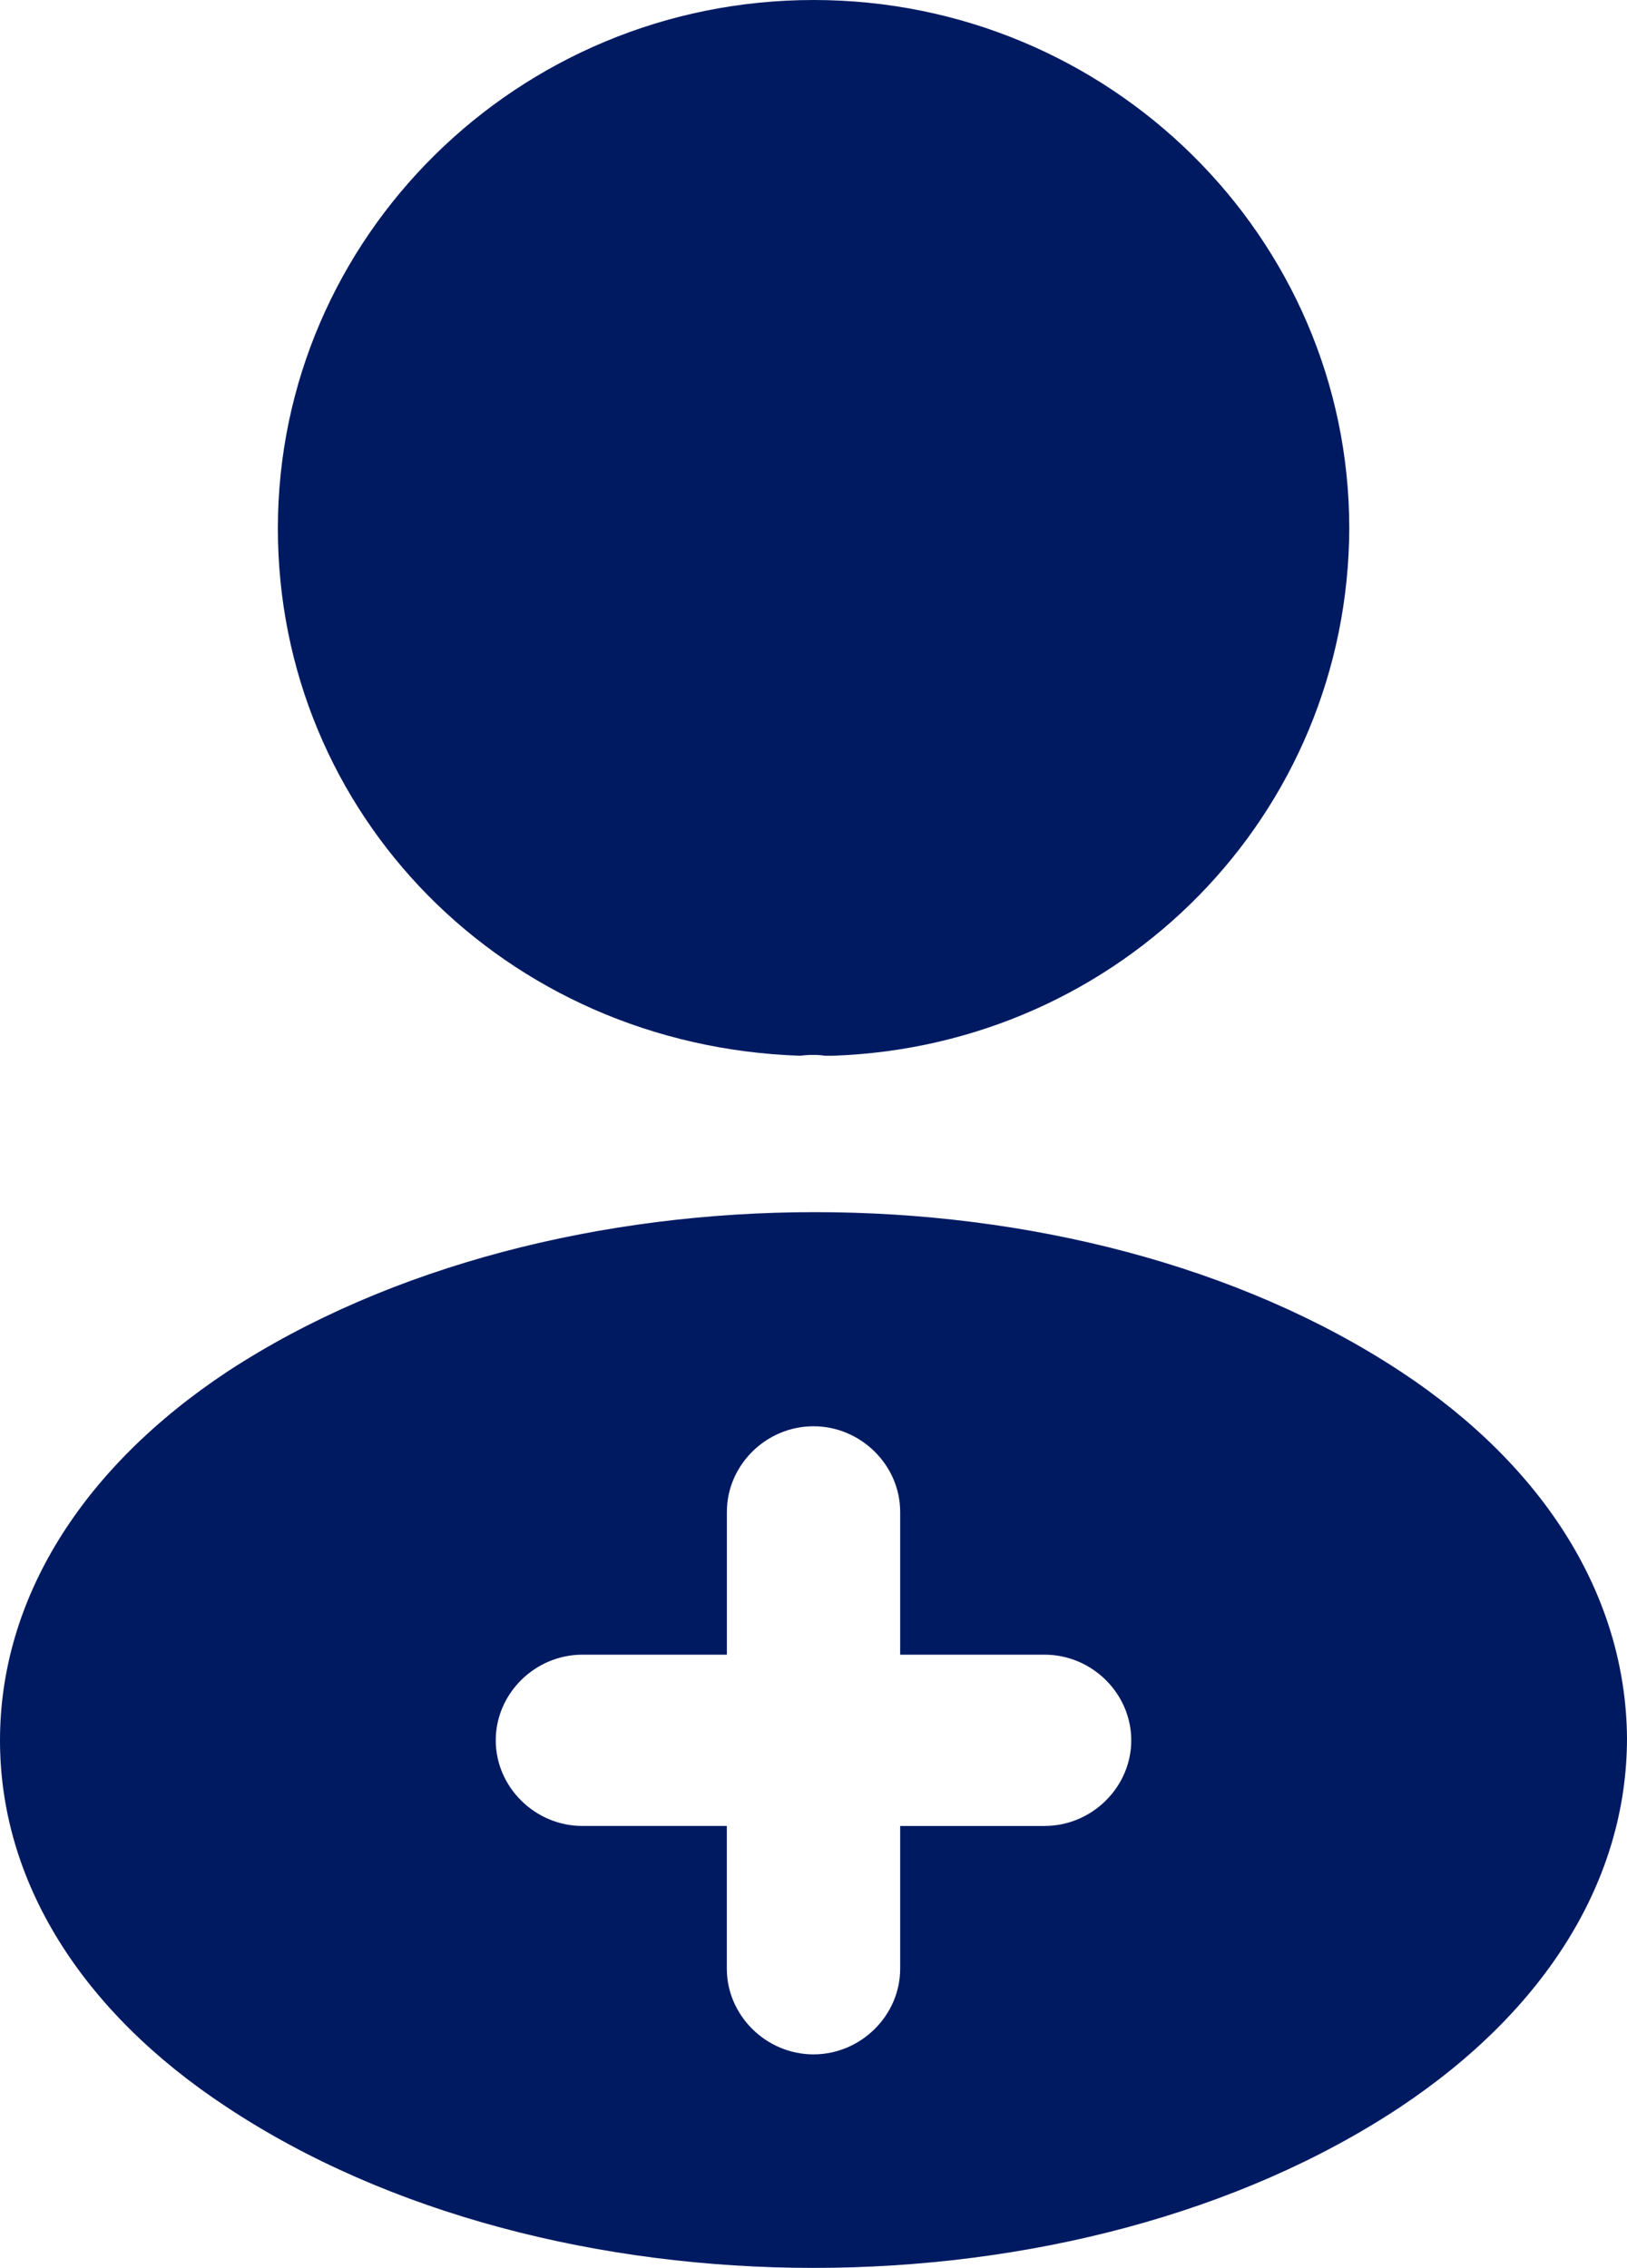 <svg width="33" height="46" viewBox="0 0 33 46" fill="none" xmlns="http://www.w3.org/2000/svg">
    <path d="M16.5 0C10.508 0 5.636 4.806 5.636 10.718c0 5.8 4.598 10.493 10.591 10.696.183-.023.366-.023.503 0h.161c5.856-.203 10.454-4.897 10.476-10.696C27.366 4.806 22.494 0 16.502 0zM28.406 27.817c-6.539-4.308-17.203-4.308-23.789 0C1.641 29.787 0 32.45 0 35.3s1.64 5.49 4.594 7.435C7.875 44.911 12.187 46 16.5 46c4.313 0 8.625-1.089 11.906-3.266C31.36 40.765 33 38.124 33 35.252c-.023-2.848-1.64-5.489-4.594-7.435zm-7.218 9.22h-2.93v2.894c0 .95-.797 1.738-1.758 1.738-.96 0-1.758-.788-1.758-1.738v-2.895h-2.93c-.96 0-1.757-.788-1.757-1.737 0-.95.797-1.737 1.758-1.737h2.93v-2.896c0-.95.796-1.737 1.757-1.737.96 0 1.758.788 1.758 1.737v2.896h2.93c.96 0 1.757.787 1.757 1.737 0 .95-.797 1.737-1.758 1.737z" fill="#001A62"/>
</svg>
